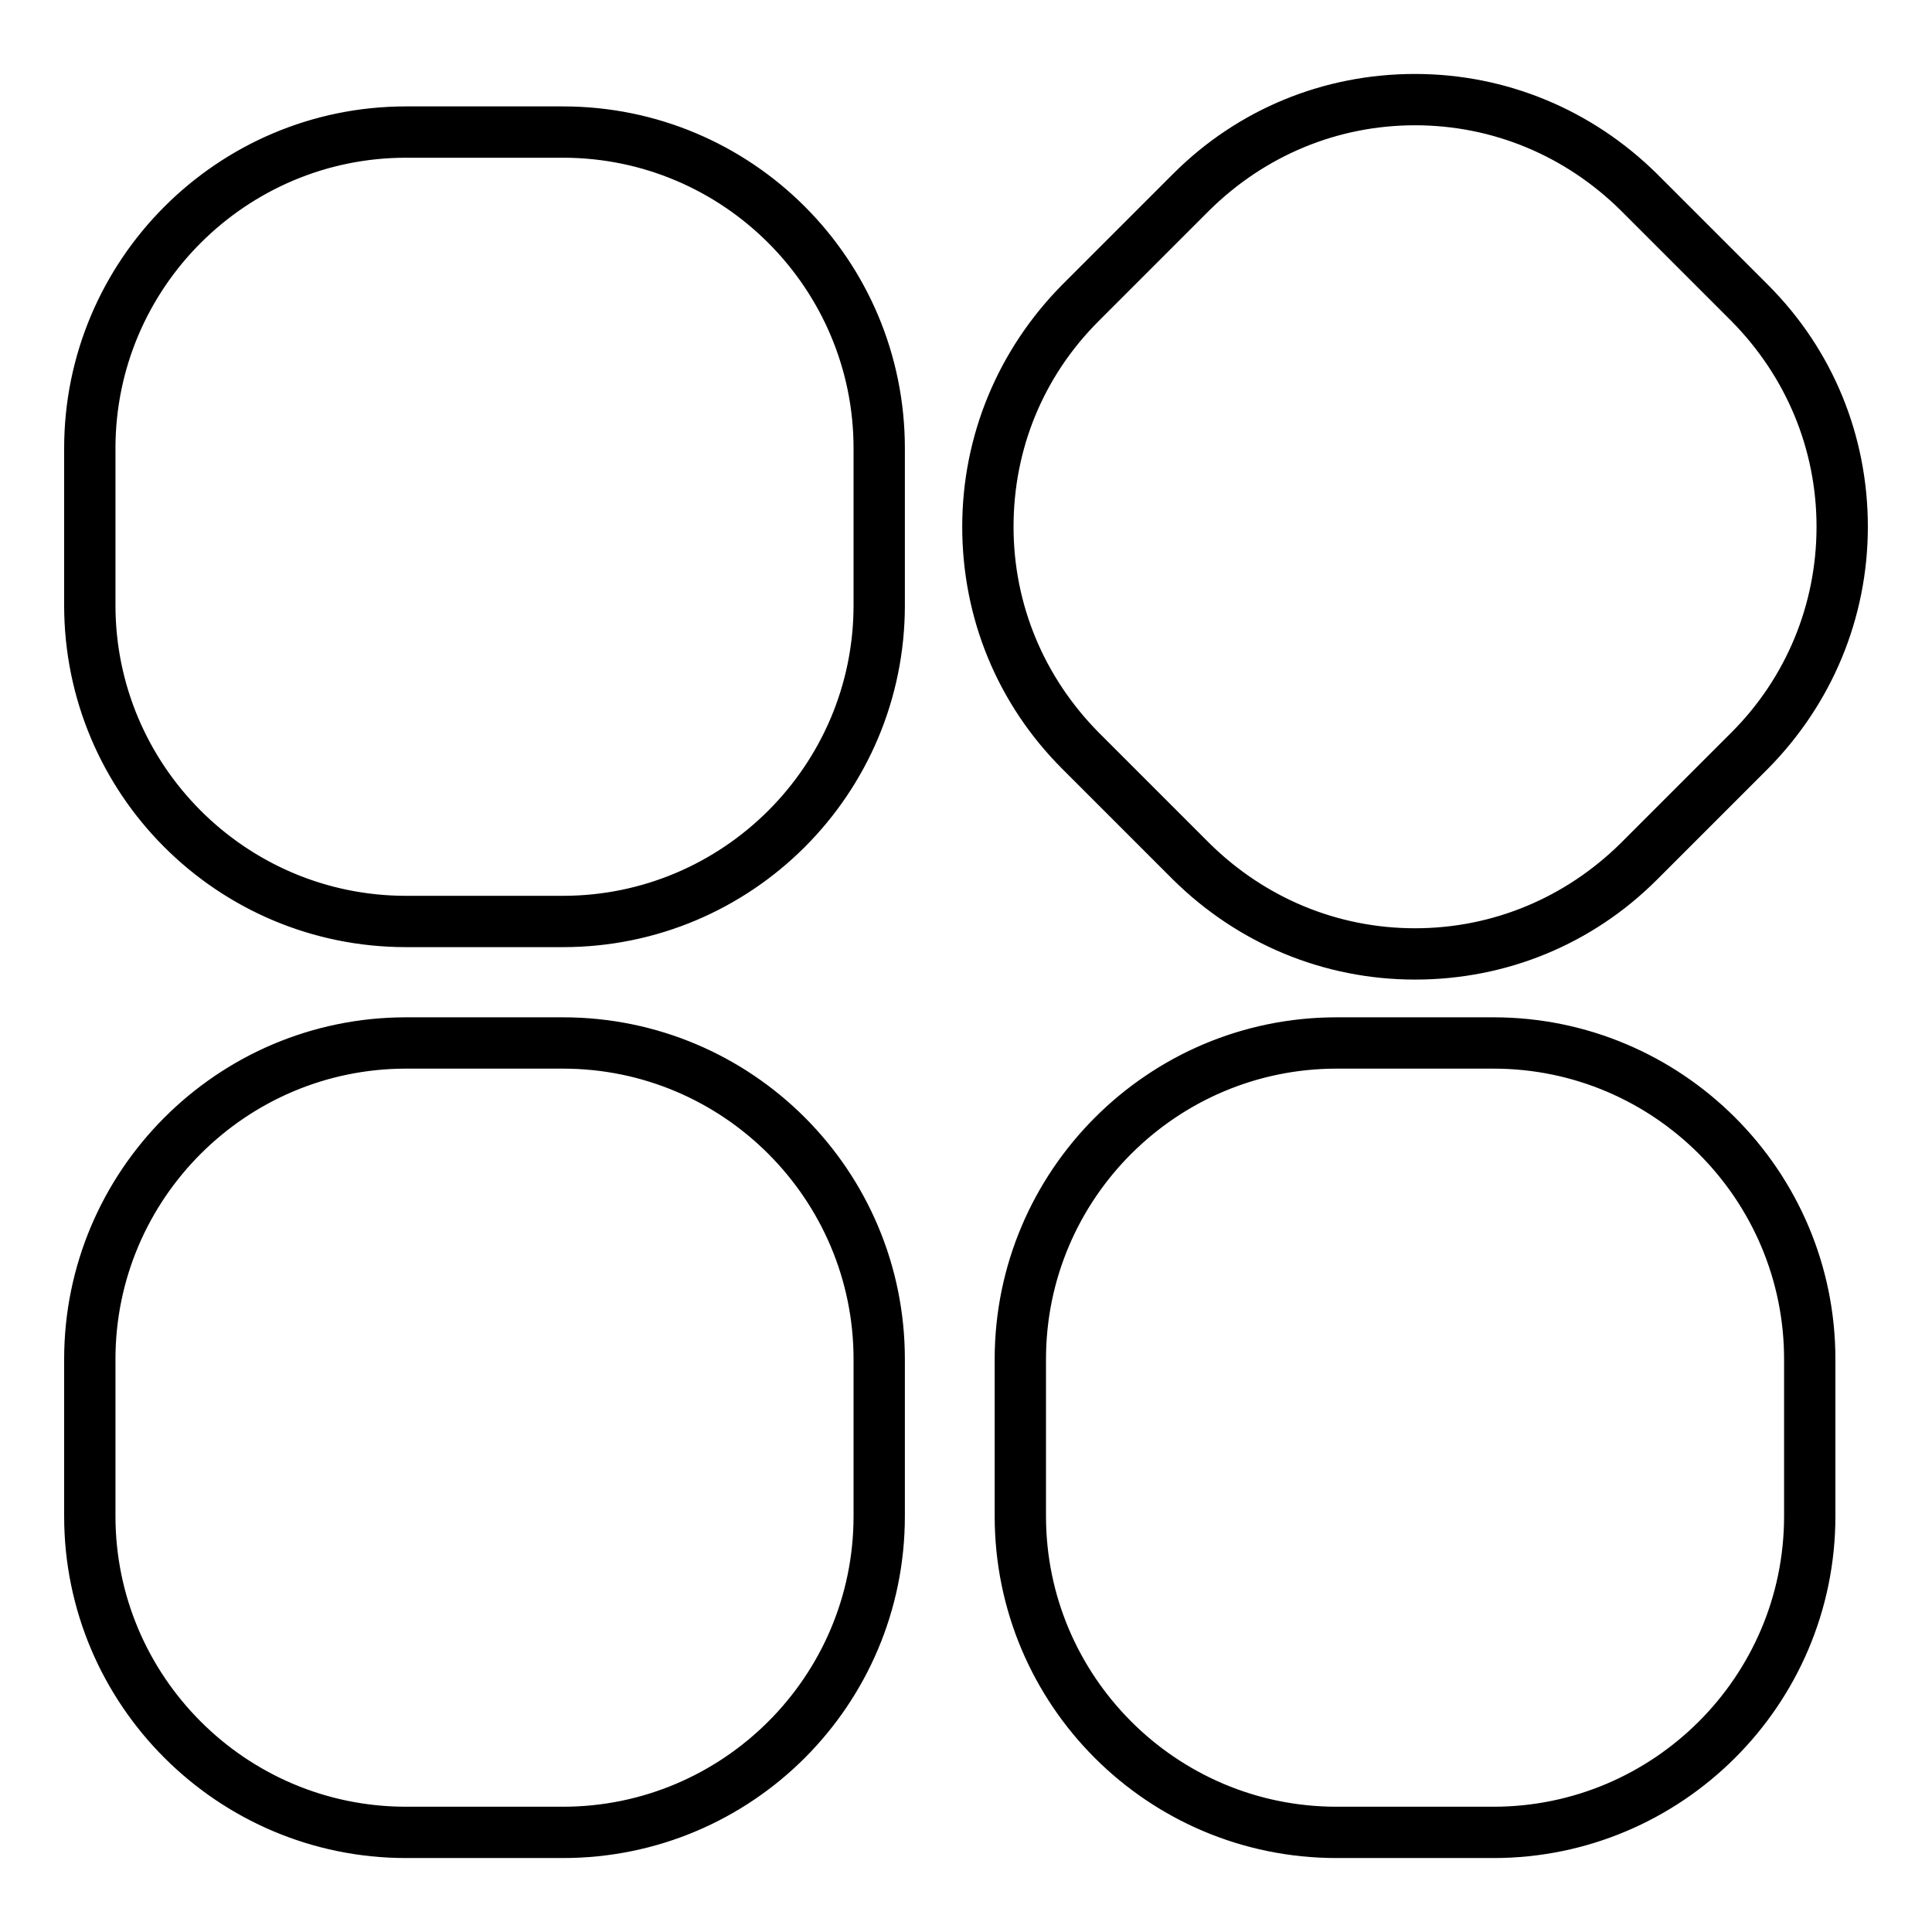 <?xml version="1.0" encoding="utf-8"?>
<!-- Svg Vector Icons : http://www.onlinewebfonts.com/icon -->
<!DOCTYPE svg PUBLIC "-//W3C//DTD SVG 1.1//EN" "http://www.w3.org/Graphics/SVG/1.1/DTD/svg11.dtd">
<svg version="1.1" xmlns="http://www.w3.org/2000/svg" xmlns:xlink="http://www.w3.org/1999/xlink" x="0px" y="0px" viewBox="0 0 256 256" enable-background="new 0 0 256 256" xml:space="preserve">
<g> <path stroke-width="3" fill-opacity="0" stroke="#000000"  d="M187.5,126.4c-11.2,0-21.7-4.4-29.6-12.3l-14.7-14.7c-7.9-7.9-12.3-18.4-12.3-29.6 c0-11.2,4.4-21.7,12.3-29.6l14.7-14.7c7.9-7.9,18.4-12.3,29.6-12.3c11.2,0,21.7,4.4,29.6,12.3l14.7,14.7 c7.9,7.9,12.3,18.4,12.3,29.6c0,11.2-4.3,21.7-12.3,29.6l-14.7,14.7C209.2,122.1,198.7,126.4,187.5,126.4L187.5,126.4z  M187.5,128.3c-11.7,0-22.7-4.6-31-12.8l-14.7-14.7c-8.3-8.3-12.8-19.3-12.8-31c0-11.7,4.6-22.7,12.8-31l14.7-14.7 c8.3-8.3,19.3-12.8,31-12.8c11.7,0,22.7,4.6,31,12.8l14.7,14.7c8.3,8.3,12.8,19.3,12.8,31c0,11.7-4.6,22.7-12.8,31l-14.7,14.7 C210.2,123.8,199.2,128.3,187.5,128.3z M187.5,15.1c-10.7,0-20.7,4.2-28.3,11.7l-14.7,14.7c-7.6,7.6-11.7,17.6-11.7,28.3 c0,10.7,4.2,20.7,11.7,28.3l14.7,14.7c7.6,7.5,17.6,11.7,28.3,11.7c10.7,0,20.7-4.2,28.3-11.7l14.7-14.7 c7.5-7.5,11.7-17.6,11.7-28.3s-4.2-20.7-11.7-28.3l-14.7-14.7C208.2,19.3,198.2,15.1,187.5,15.1z M74.6,122.1H53.8 c-23.1,0-41.9-18.8-41.9-41.9V59.4c0-23.1,18.8-41.9,41.9-41.9h20.8c23.1,0,41.9,18.8,41.9,41.9v20.8 C116.5,103.3,97.7,122.1,74.6,122.1L74.6,122.1z M74.6,124H53.8C29.6,124,10,104.4,10,80.2V59.4c0-24.1,19.6-43.8,43.8-43.8h20.8 c24.2,0,43.8,19.6,43.8,43.8v20.8C118.4,104.4,98.8,124,74.6,124z M53.8,19.4c-22,0-40,17.9-40,40v20.8c0,22,17.9,40,40,40h20.8 c22,0,40-17.9,40-40V59.4c0-22-17.9-40-40-40H53.8z M197.9,242.8h-20.8c-23.1,0-41.9-18.8-41.9-41.9v-20.8 c0-23.1,18.8-41.9,41.9-41.9h20.8c23.1,0,41.9,18.8,41.9,41.9v20.8C239.8,224,221,242.8,197.9,242.8L197.9,242.8z M197.9,244.7 h-20.8c-24.2,0-43.8-19.6-43.8-43.8v-20.8c0-24.1,19.6-43.8,43.8-43.8h20.8c24.1,0,43.8,19.6,43.8,43.8v20.8 C241.7,225.1,222,244.7,197.9,244.7z M177.1,140.1c-22,0-40,17.9-40,40v20.8c0,22,17.9,40,40,40h20.8c22,0,40-17.9,40-40v-20.8 c0-22-17.9-40-40-40H177.1z M74.6,242.8H53.8c-23.1,0-41.9-18.8-41.9-41.9v-20.8c0-23.1,18.8-41.9,41.9-41.9h20.8 c23.1,0,41.9,18.8,41.9,41.9v20.8C116.5,224,97.7,242.8,74.6,242.8L74.6,242.8z M74.6,244.7H53.8c-24.1,0-43.8-19.6-43.8-43.8 v-20.8c0-24.1,19.6-43.8,43.8-43.8h20.8c24.2,0,43.8,19.6,43.8,43.8v20.8C118.4,225.1,98.8,244.7,74.6,244.7z M53.8,140.1 c-22,0-40,17.9-40,40v20.8c0,22,17.9,40,40,40h20.8c22,0,40-17.9,40-40v-20.8c0-22-17.9-40-40-40H53.8z"/></g>
</svg>